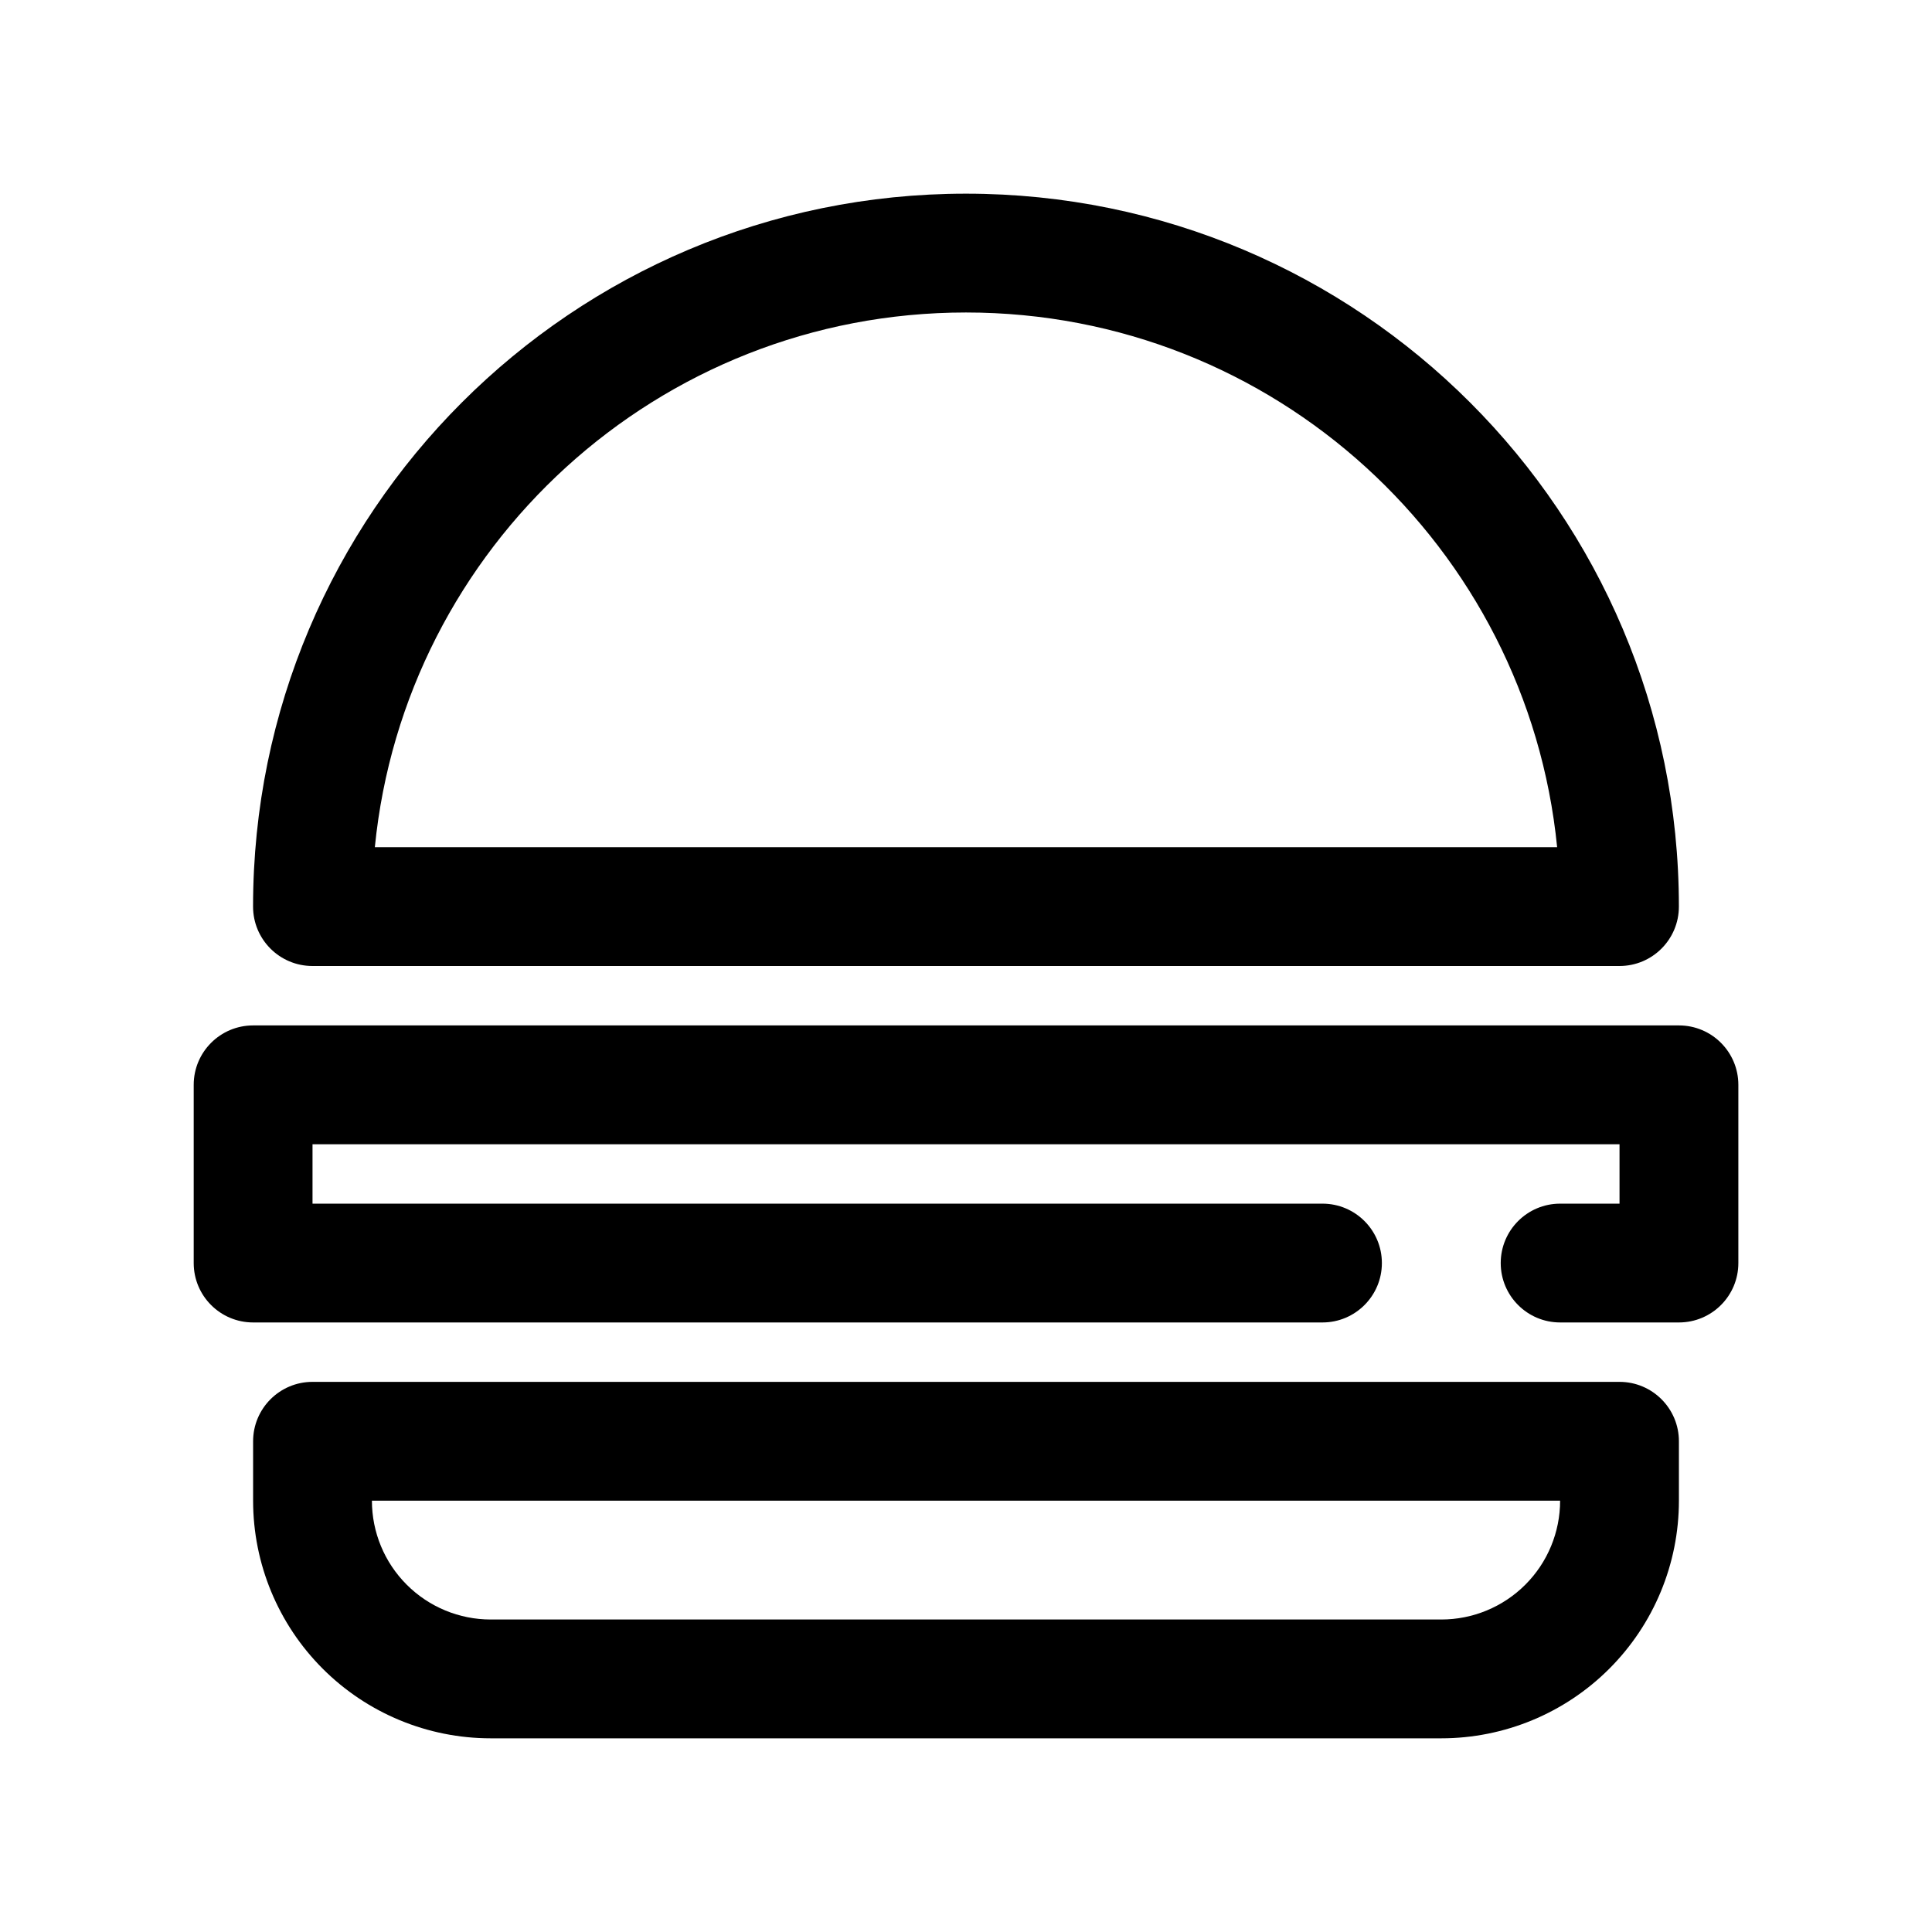 <?xml version="1.0" encoding="UTF-8"?>
<!-- Uploaded to: SVG Find, www.svgrepo.com, Generator: SVG Find Mixer Tools -->
<svg fill="#000000" width="800px" height="800px" version="1.1" viewBox="144 144 512 512" xmlns="http://www.w3.org/2000/svg">
 <g fill-rule="evenodd">
  <path d="m573.19 462.98v-15.746h-346.37v15.746h267.65c8.691 0 15.742 7.051 15.742 15.742s-7.051 15.742-15.742 15.742h-283.39c-8.691 0-15.746-7.043-15.746-15.742v-47.23c0-8.699 7.055-15.746 15.746-15.746h377.86c8.688 0 15.742 7.047 15.742 15.746v47.23c0 8.699-7.055 15.742-15.742 15.742h-31.488c-8.691 0-15.746-7.051-15.746-15.742s7.055-15.742 15.746-15.742z"/>
  <path d="m588.93 525.95c0-8.691-7.051-15.742-15.742-15.742h-346.37c-8.691 0-15.742 7.051-15.742 15.742v15.746c0 16.699 6.629 32.715 18.449 44.531 11.809 11.809 27.824 18.445 44.523 18.445h251.91c16.699 0 32.715-6.637 44.523-18.445 11.816-11.816 18.449-27.832 18.449-44.531v-15.746zm-31.488 15.746h-314.88c0 8.352 3.316 16.363 9.223 22.262 5.902 5.91 13.918 9.227 22.266 9.227h251.91c8.344 0 16.359-3.316 22.266-9.227 5.906-5.898 9.219-13.91 9.219-22.262z"/>
  <path d="m573.18 400c8.699 0 15.742-7.047 15.742-15.746 0-104.34-84.582-188.93-188.93-188.93s-188.93 84.586-188.93 188.93c0 8.699 7.047 15.746 15.742 15.746zm-16.523-31.488c-7.894-79.555-75.02-141.7-156.66-141.7s-148.77 62.145-156.66 141.7z"/>
 </g>
</svg>